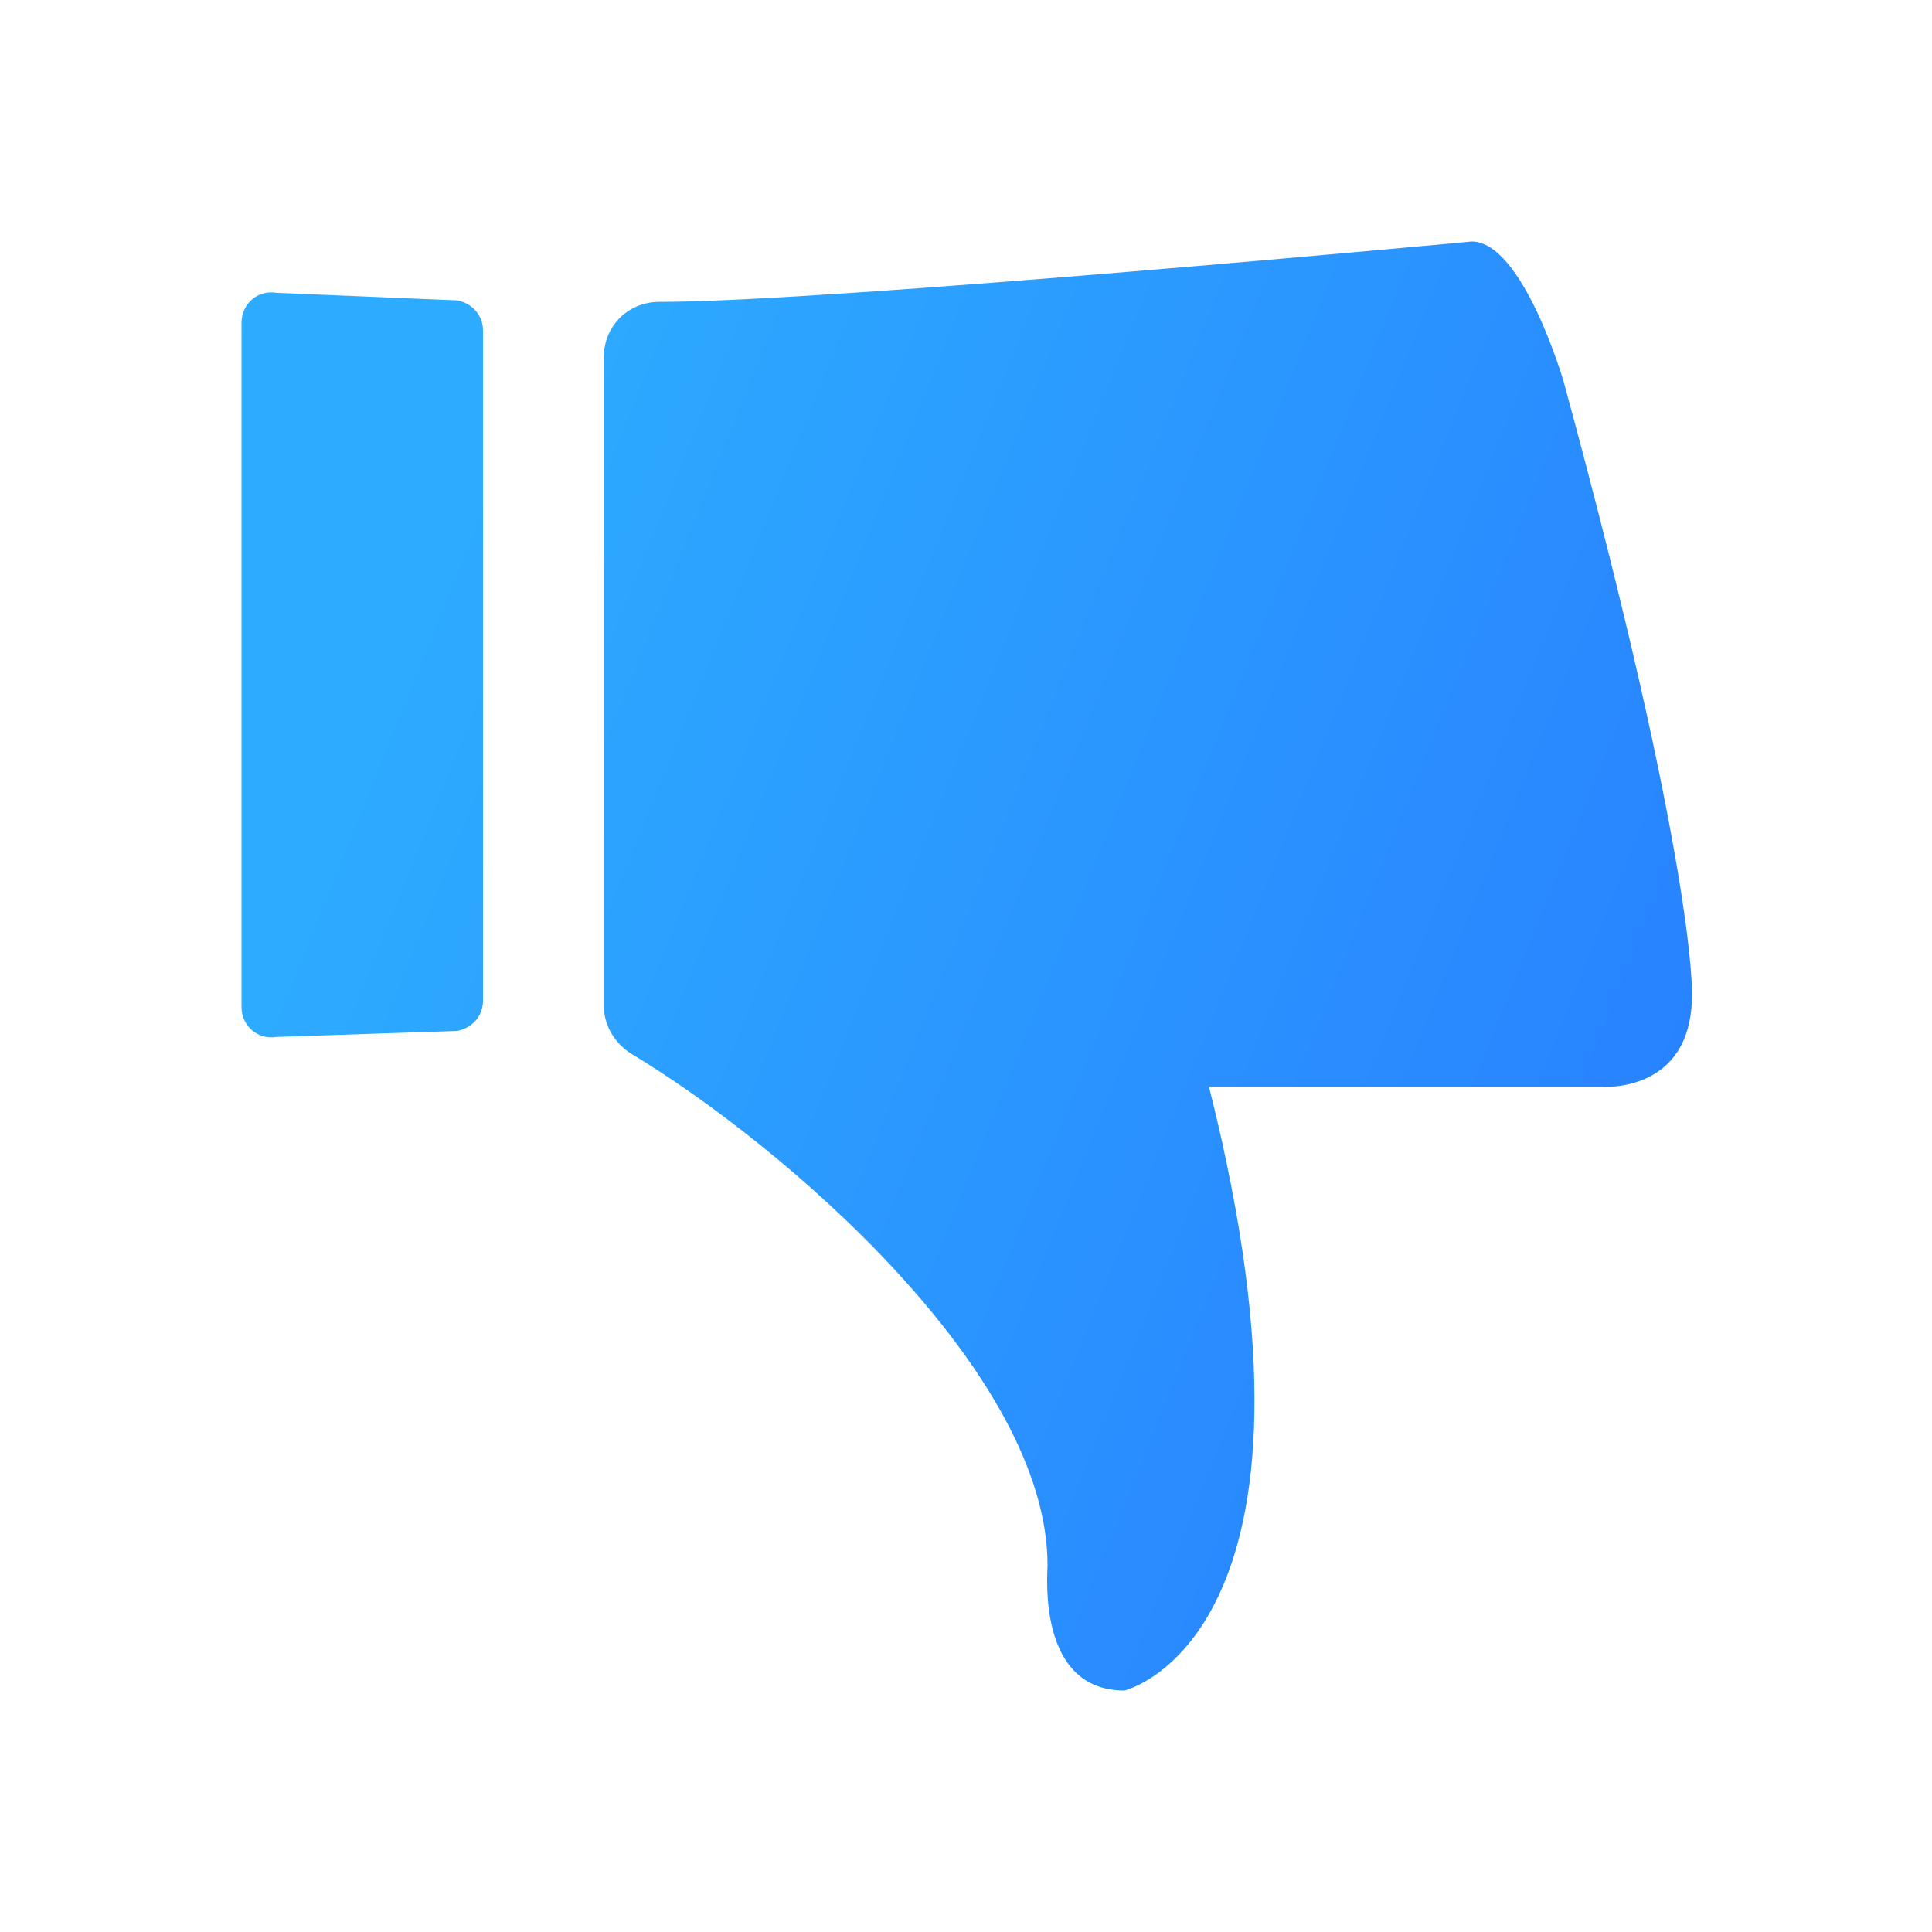 <?xml version="1.0" encoding="UTF-8"?>
<svg width="40px" height="40px" viewBox="0 0 40 40" version="1.1" xmlns="http://www.w3.org/2000/svg" xmlns:xlink="http://www.w3.org/1999/xlink">
    <title>低分差评工单</title>
    <defs>
        <linearGradient x1="0%" y1="50%" x2="123.842%" y2="99.895%" id="linearGradient-1">
            <stop stop-color="#2DACFF" offset="0%"></stop>
            <stop stop-color="#2672FF" offset="100%"></stop>
        </linearGradient>
    </defs>
    <g id="页面-1" stroke="none" stroke-width="1" fill="none" fill-rule="evenodd">
        <g id="voc落地页" transform="translate(-472, -5082)" fill-rule="nonzero">
            <g id="front-page/Content1备份-2" transform="translate(1, 4844)">
                <g id="编组-16" transform="translate(369, 184)">
                    <g id="低分差评工单-+-形状蒙版" transform="translate(0, 16)">
                        <g id="低分差评工单" transform="translate(102, 38)">
                            <rect id="矩形" fill="#000000" opacity="0" x="0" y="0" width="40" height="40"></rect>
                            <path d="M12.5,7.406 L12.5,20.812 C12.5,21.219 12.719,21.594 13.062,21.812 C16.188,23.688 21.688,28.406 21.688,32.406 C21.688,32.594 21.469,35 23.281,35 C23.281,35 27.906,33.906 25.031,22.5 L33.156,22.5 C33.156,22.5 35.031,22.656 35.031,20.594 C35.031,20.594 35.125,18 32.375,7.906 C32.375,7.906 31.531,5 30.469,5 C30.469,5 17.188,6.25 13.656,6.25 C13,6.25 12.5,6.75 12.5,7.406 Z M5.719,6.062 L9.469,6.219 C9.781,6.281 10,6.531 10,6.844 L10,20.719 C10,21.031 9.781,21.281 9.469,21.344 L5.719,21.469 C5.344,21.531 5,21.25 5,20.844 L5,6.688 C5,6.281 5.344,6 5.719,6.062 Z" id="形状" fill="url(#linearGradient-1)"></path>
                        </g>
                    </g>
                </g>
            </g>
        </g>
    </g>
</svg>